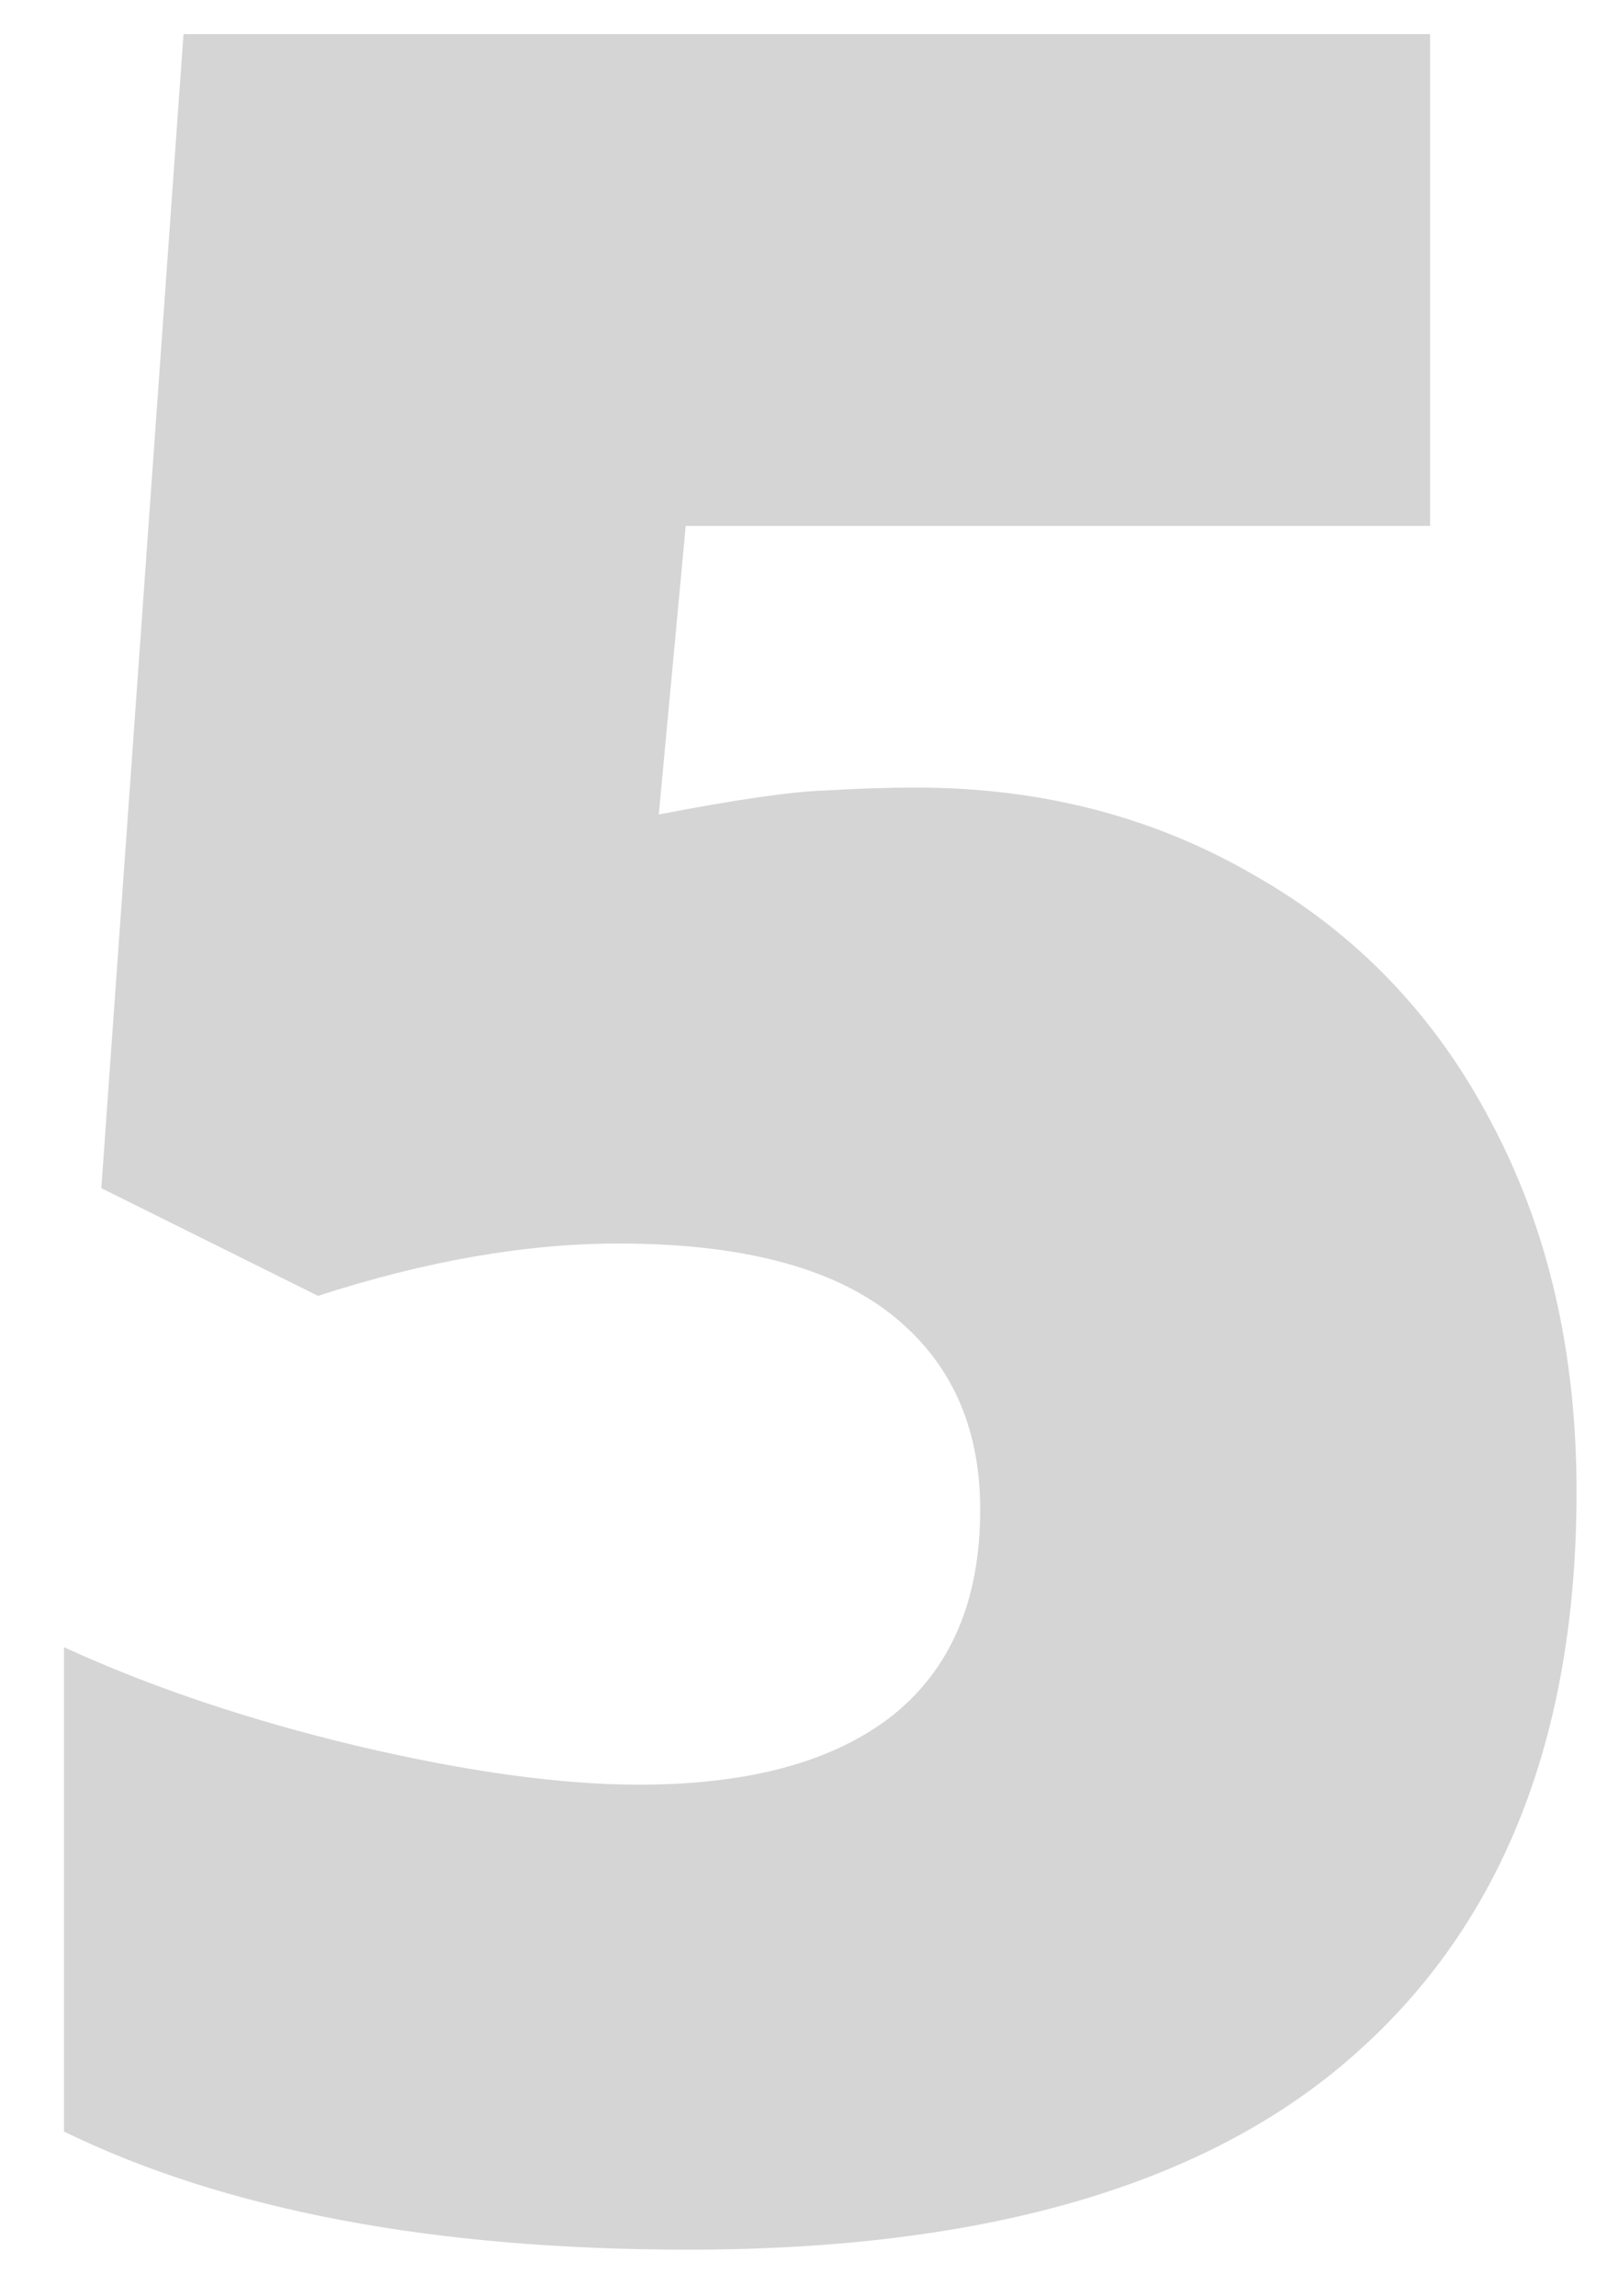 <svg width="21" height="30" viewBox="0 0 21 30" fill="none" xmlns="http://www.w3.org/2000/svg">
<path d="M11.969 10.289C13.609 10.289 15.087 10.673 16.402 11.441C17.73 12.197 18.759 13.271 19.488 14.664C20.23 16.057 20.602 17.665 20.602 19.488C20.602 22.678 19.638 25.126 17.711 26.832C15.797 28.538 12.893 29.391 9 29.391C5.667 29.391 2.945 28.876 0.836 27.848V21.52C1.969 22.04 3.245 22.47 4.664 22.809C6.096 23.147 7.327 23.316 8.355 23.316C9.788 23.316 10.888 23.017 11.656 22.418C12.425 21.806 12.809 20.908 12.809 19.723C12.809 18.629 12.418 17.776 11.637 17.164C10.855 16.552 9.671 16.246 8.082 16.246C6.871 16.246 5.562 16.474 4.156 16.93L1.324 15.523L2.398 0.445H18.688V6.871H8.961L8.609 10.641C9.625 10.445 10.348 10.341 10.777 10.328C11.207 10.302 11.604 10.289 11.969 10.289Z" fill="#D5D5D5"/>
</svg>
